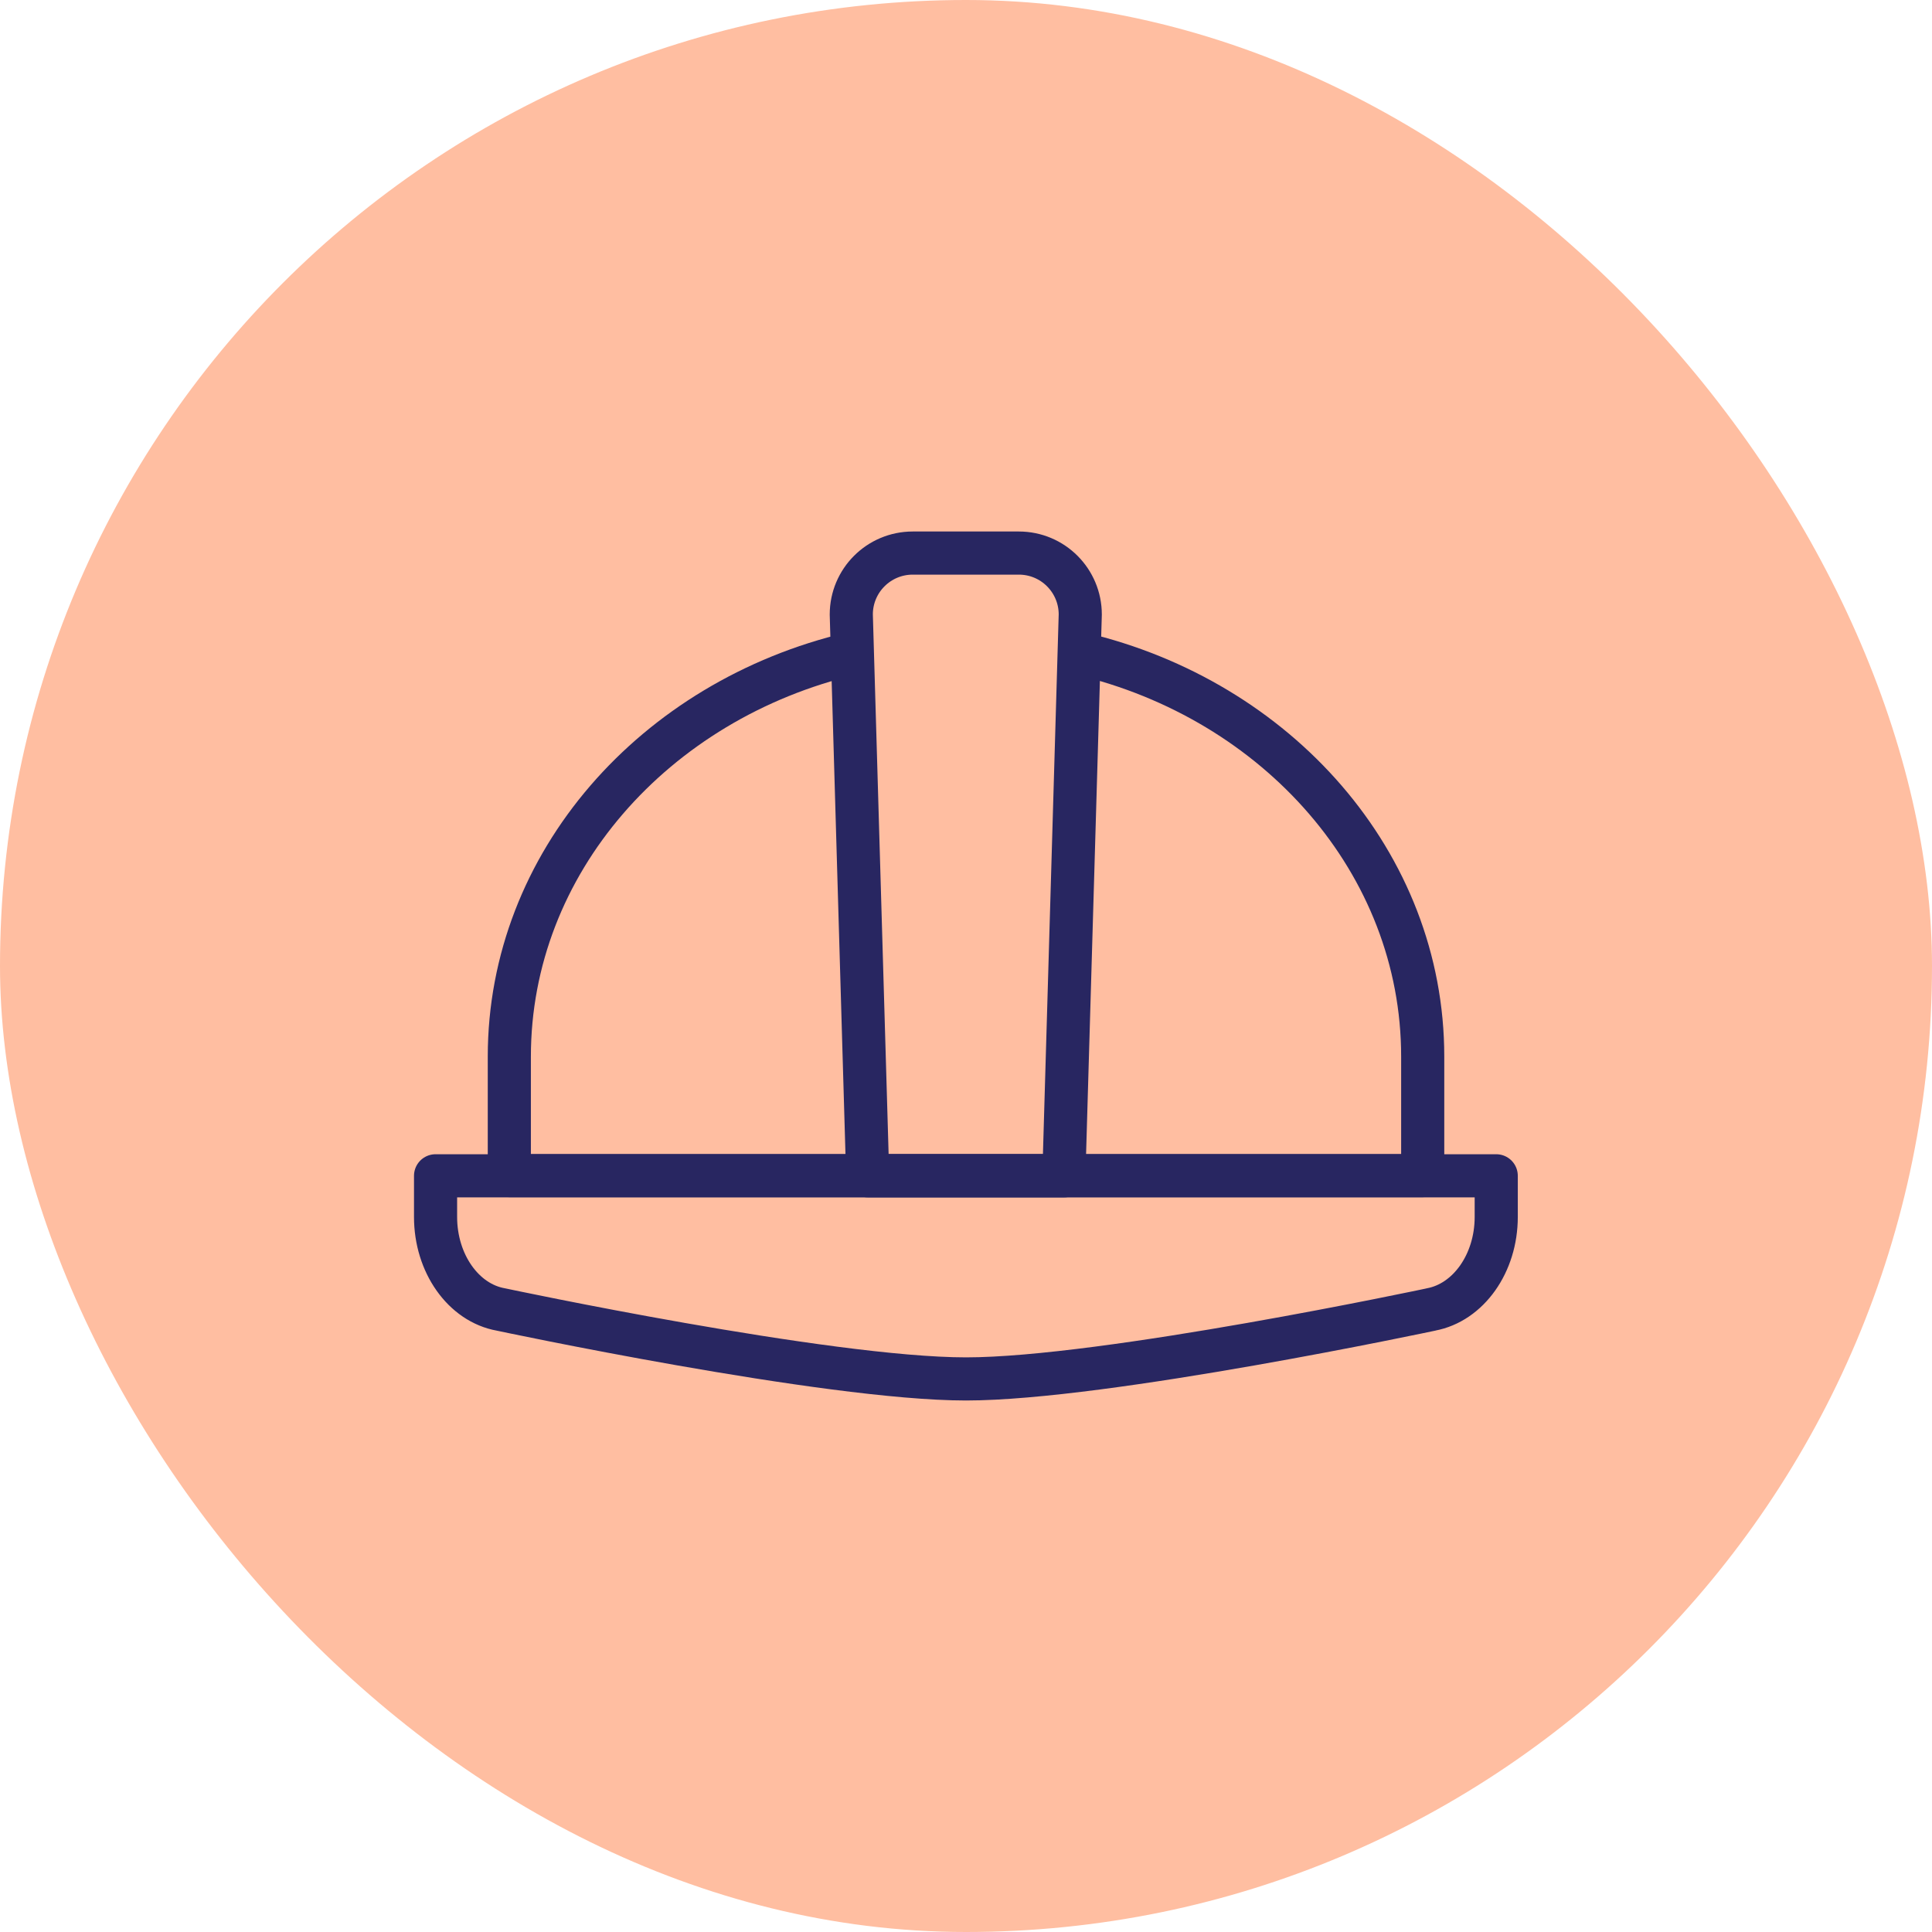 <svg width="56" height="56" viewBox="0 0 56 56" fill="none" xmlns="http://www.w3.org/2000/svg">
<rect width="56" height="56" rx="28" fill="#FFBEA1"/>
<path d="M41.481 37.956C41.481 37.956 32.031 39.969 28 39.969C23.969 39.969 14.519 37.956 14.519 37.956C13.431 37.763 12.625 36.619 12.625 35.275V34.081H43.369V35.275C43.369 36.619 42.562 37.756 41.475 37.956H41.481Z" stroke="#282661" stroke-width="1.25" stroke-linejoin="round"/>
<path d="M30.85 34.081H25.15L24.675 17.812C24.675 16.825 25.475 16.031 26.456 16.031H29.531C30.519 16.031 31.312 16.831 31.312 17.812L30.837 34.081H30.85Z" stroke="#282661" stroke-width="1.25" stroke-linejoin="round"/>
<path d="M31.319 18.944C37.025 20.288 41.238 25.013 41.238 30.625V34.075H14.763V30.625C14.763 25.013 18.975 20.288 24.681 18.944" stroke="#282661" stroke-width="1.25" stroke-linejoin="round"/>
</svg>
